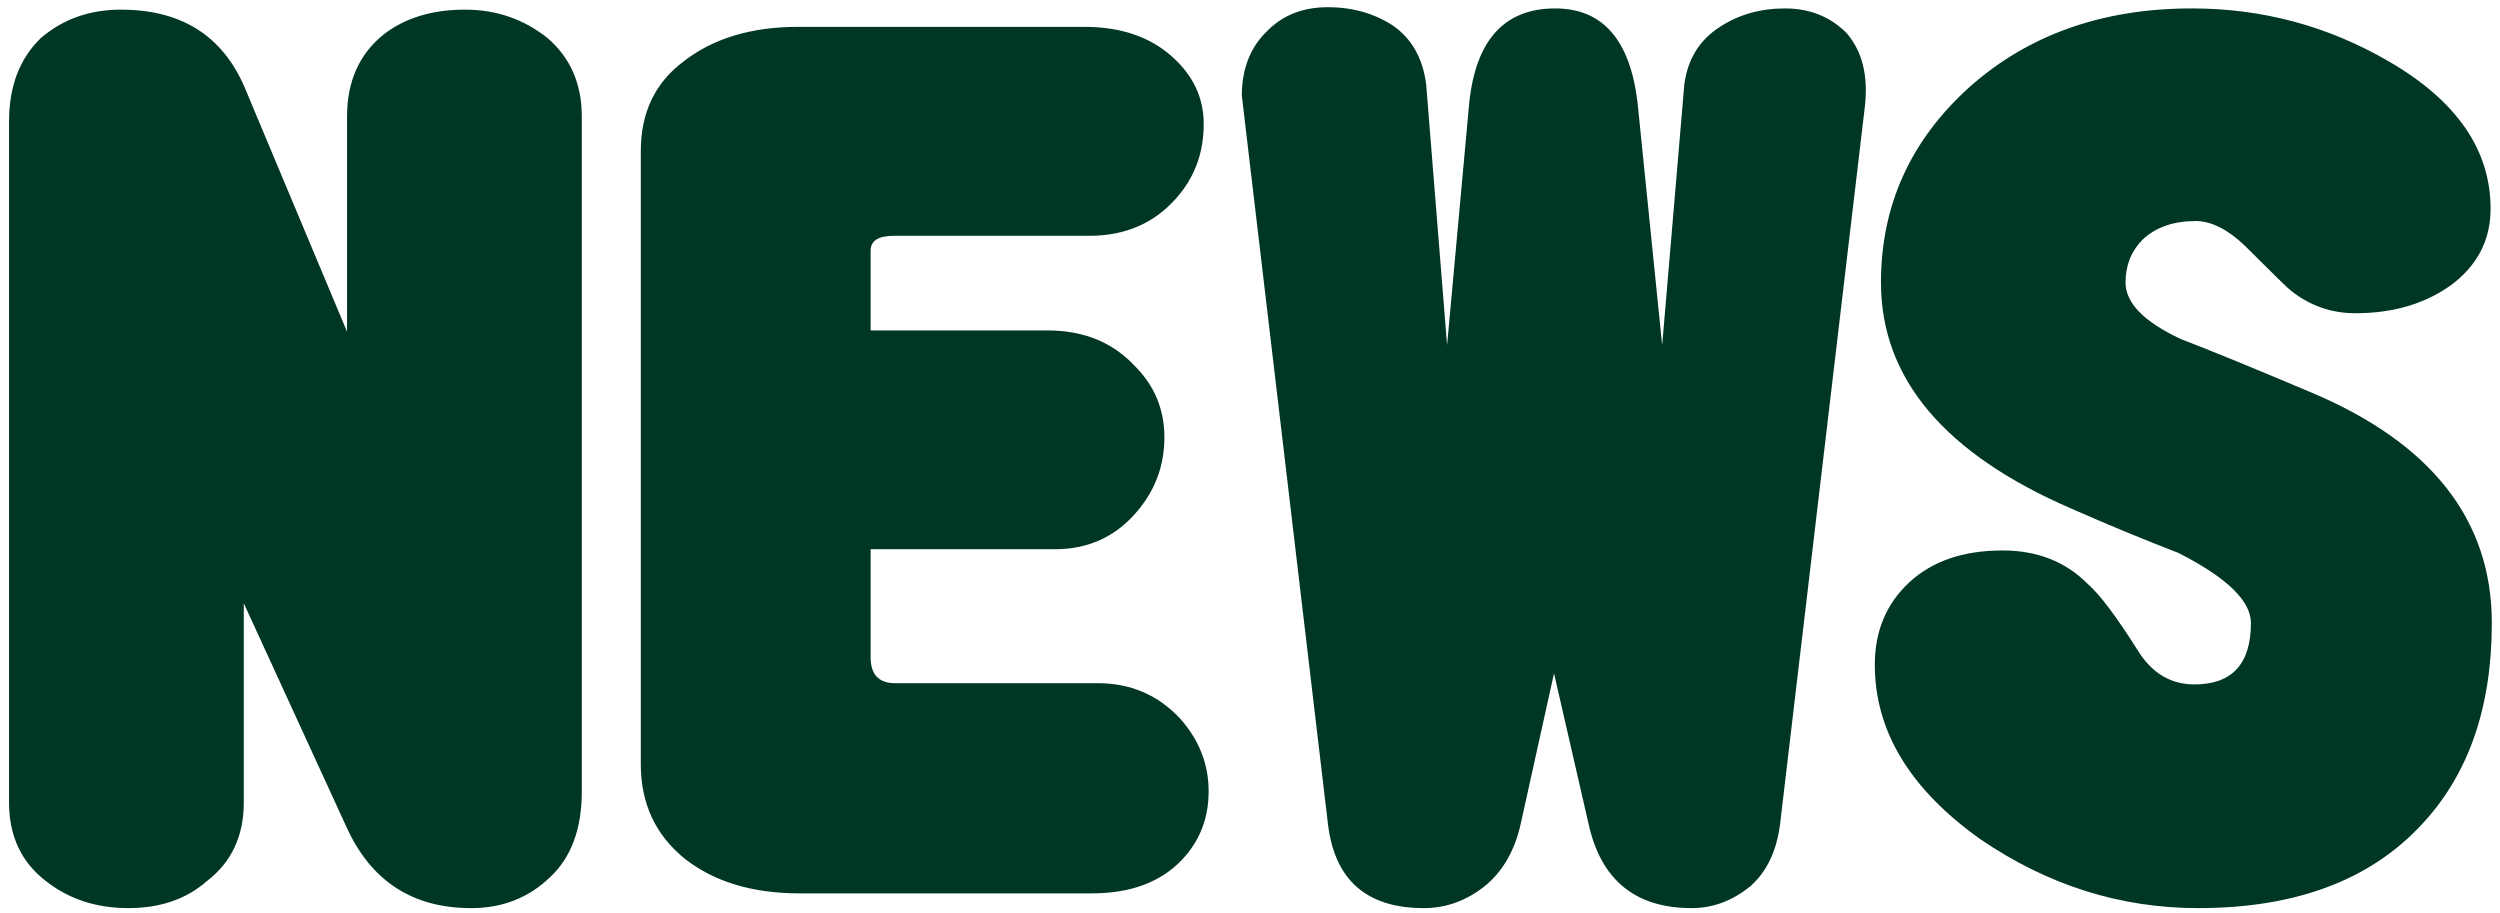 <svg xmlns="http://www.w3.org/2000/svg" width="260" height="95" viewBox="0 0 260 95" fill="none"><path d="M60.507 82.301C60.507 86.221 59.399 89.204 57.184 91.249C54.968 93.379 52.241 94.444 49.003 94.444C42.952 94.444 38.649 91.675 36.092 86.136L25.355 62.743V83.451C25.355 86.945 24.077 89.672 21.52 91.632C19.39 93.507 16.663 94.444 13.339 94.444C10.016 94.444 7.161 93.507 4.775 91.632C2.218 89.672 0.94 86.945 0.94 83.451V12.636C0.94 8.971 2.048 6.074 4.263 3.943C6.564 1.983 9.334 1.003 12.572 1.003C18.878 1.003 23.182 3.73 25.483 9.184L36.092 34.494V12.124C36.092 8.46 37.37 5.605 39.927 3.56C42.143 1.856 44.955 1.003 48.364 1.003C51.602 1.003 54.457 1.983 56.928 3.943C59.314 5.989 60.507 8.716 60.507 12.124V82.301ZM125.698 82.301C125.698 85.113 124.761 87.499 122.886 89.459C120.671 91.76 117.56 92.91 113.555 92.91H83.132C78.275 92.91 74.312 91.717 71.245 89.331C68.177 86.86 66.643 83.579 66.643 79.489V15.703C66.643 11.698 68.134 8.588 71.117 6.372C74.184 3.986 78.147 2.793 83.004 2.793H112.788C116.538 2.793 119.563 3.816 121.864 5.861C124.079 7.821 125.187 10.164 125.187 12.891C125.187 15.874 124.25 18.43 122.375 20.561C120.074 23.203 117.049 24.523 113.299 24.523H92.975C91.356 24.523 90.546 25.035 90.546 26.057V34.366H108.953C112.703 34.366 115.728 35.602 118.029 38.073C120.074 40.118 121.097 42.59 121.097 45.487C121.097 48.384 120.159 50.941 118.285 53.157C116.069 55.798 113.214 57.119 109.72 57.119H90.546V68.368C90.546 70.157 91.398 71.052 93.103 71.052H114.194C117.603 71.052 120.458 72.288 122.758 74.759C124.718 76.975 125.698 79.489 125.698 82.301ZM193.958 10.974L185.138 85.624C184.797 88.436 183.774 90.61 182.07 92.144C180.195 93.677 178.15 94.444 175.934 94.444C170.054 94.444 166.475 91.504 165.197 85.624L161.618 70.029L158.166 85.624C157.57 88.351 156.377 90.482 154.587 92.016C152.627 93.635 150.454 94.444 148.068 94.444C142.103 94.444 138.779 91.504 138.098 85.624L129.15 9.951C129.15 7.139 130.045 4.881 131.834 3.176C133.453 1.557 135.541 0.748 138.098 0.748C140.654 0.748 142.912 1.387 144.872 2.665C146.832 4.029 147.983 6.074 148.324 8.801L150.497 35.9L152.798 10.718C153.479 4.156 156.462 0.876 161.745 0.876C166.688 0.876 169.543 4.156 170.31 10.718L172.866 35.9L175.167 8.801C175.508 6.159 176.744 4.156 178.874 2.793C180.834 1.515 183.092 0.876 185.649 0.876C188.206 0.876 190.336 1.728 192.04 3.432C193.659 5.307 194.299 7.821 193.958 10.974ZM259.149 64.789C259.149 73.651 256.678 80.682 251.735 85.88C246.367 91.59 238.654 94.444 228.599 94.444C220.503 94.444 212.961 92.058 205.973 87.286C198.645 82.088 194.98 76.037 194.98 69.135C194.98 65.641 196.173 62.786 198.559 60.57C200.946 58.355 204.184 57.247 208.274 57.247C211.853 57.247 214.793 58.397 217.094 60.698C218.373 61.806 220.162 64.192 222.463 67.856C223.912 70.072 225.829 71.18 228.215 71.18C232.135 71.18 234.095 69.049 234.095 64.789C234.095 62.488 231.581 60.059 226.553 57.503C222.804 56.054 219.097 54.52 215.433 52.901C202.224 47.191 195.619 39.351 195.619 29.381C195.619 21.37 198.687 14.595 204.823 9.056C210.959 3.602 218.671 0.876 227.96 0.876C235.288 0.876 242.106 2.708 248.412 6.372C255.485 10.463 259.021 15.575 259.021 21.711C259.021 24.95 257.658 27.591 254.931 29.636C252.204 31.596 248.88 32.576 244.96 32.576C242.489 32.576 240.273 31.809 238.313 30.276C238.058 30.105 236.439 28.529 233.456 25.546C231.666 23.842 229.962 22.989 228.343 22.989C226.042 22.989 224.21 23.629 222.846 24.907C221.653 26.1 221.057 27.591 221.057 29.381C221.057 31.511 222.974 33.471 226.809 35.261C229.706 36.369 234.18 38.201 240.231 40.757C252.843 46.041 259.149 54.051 259.149 64.789Z" fill="#003724"></path></svg>